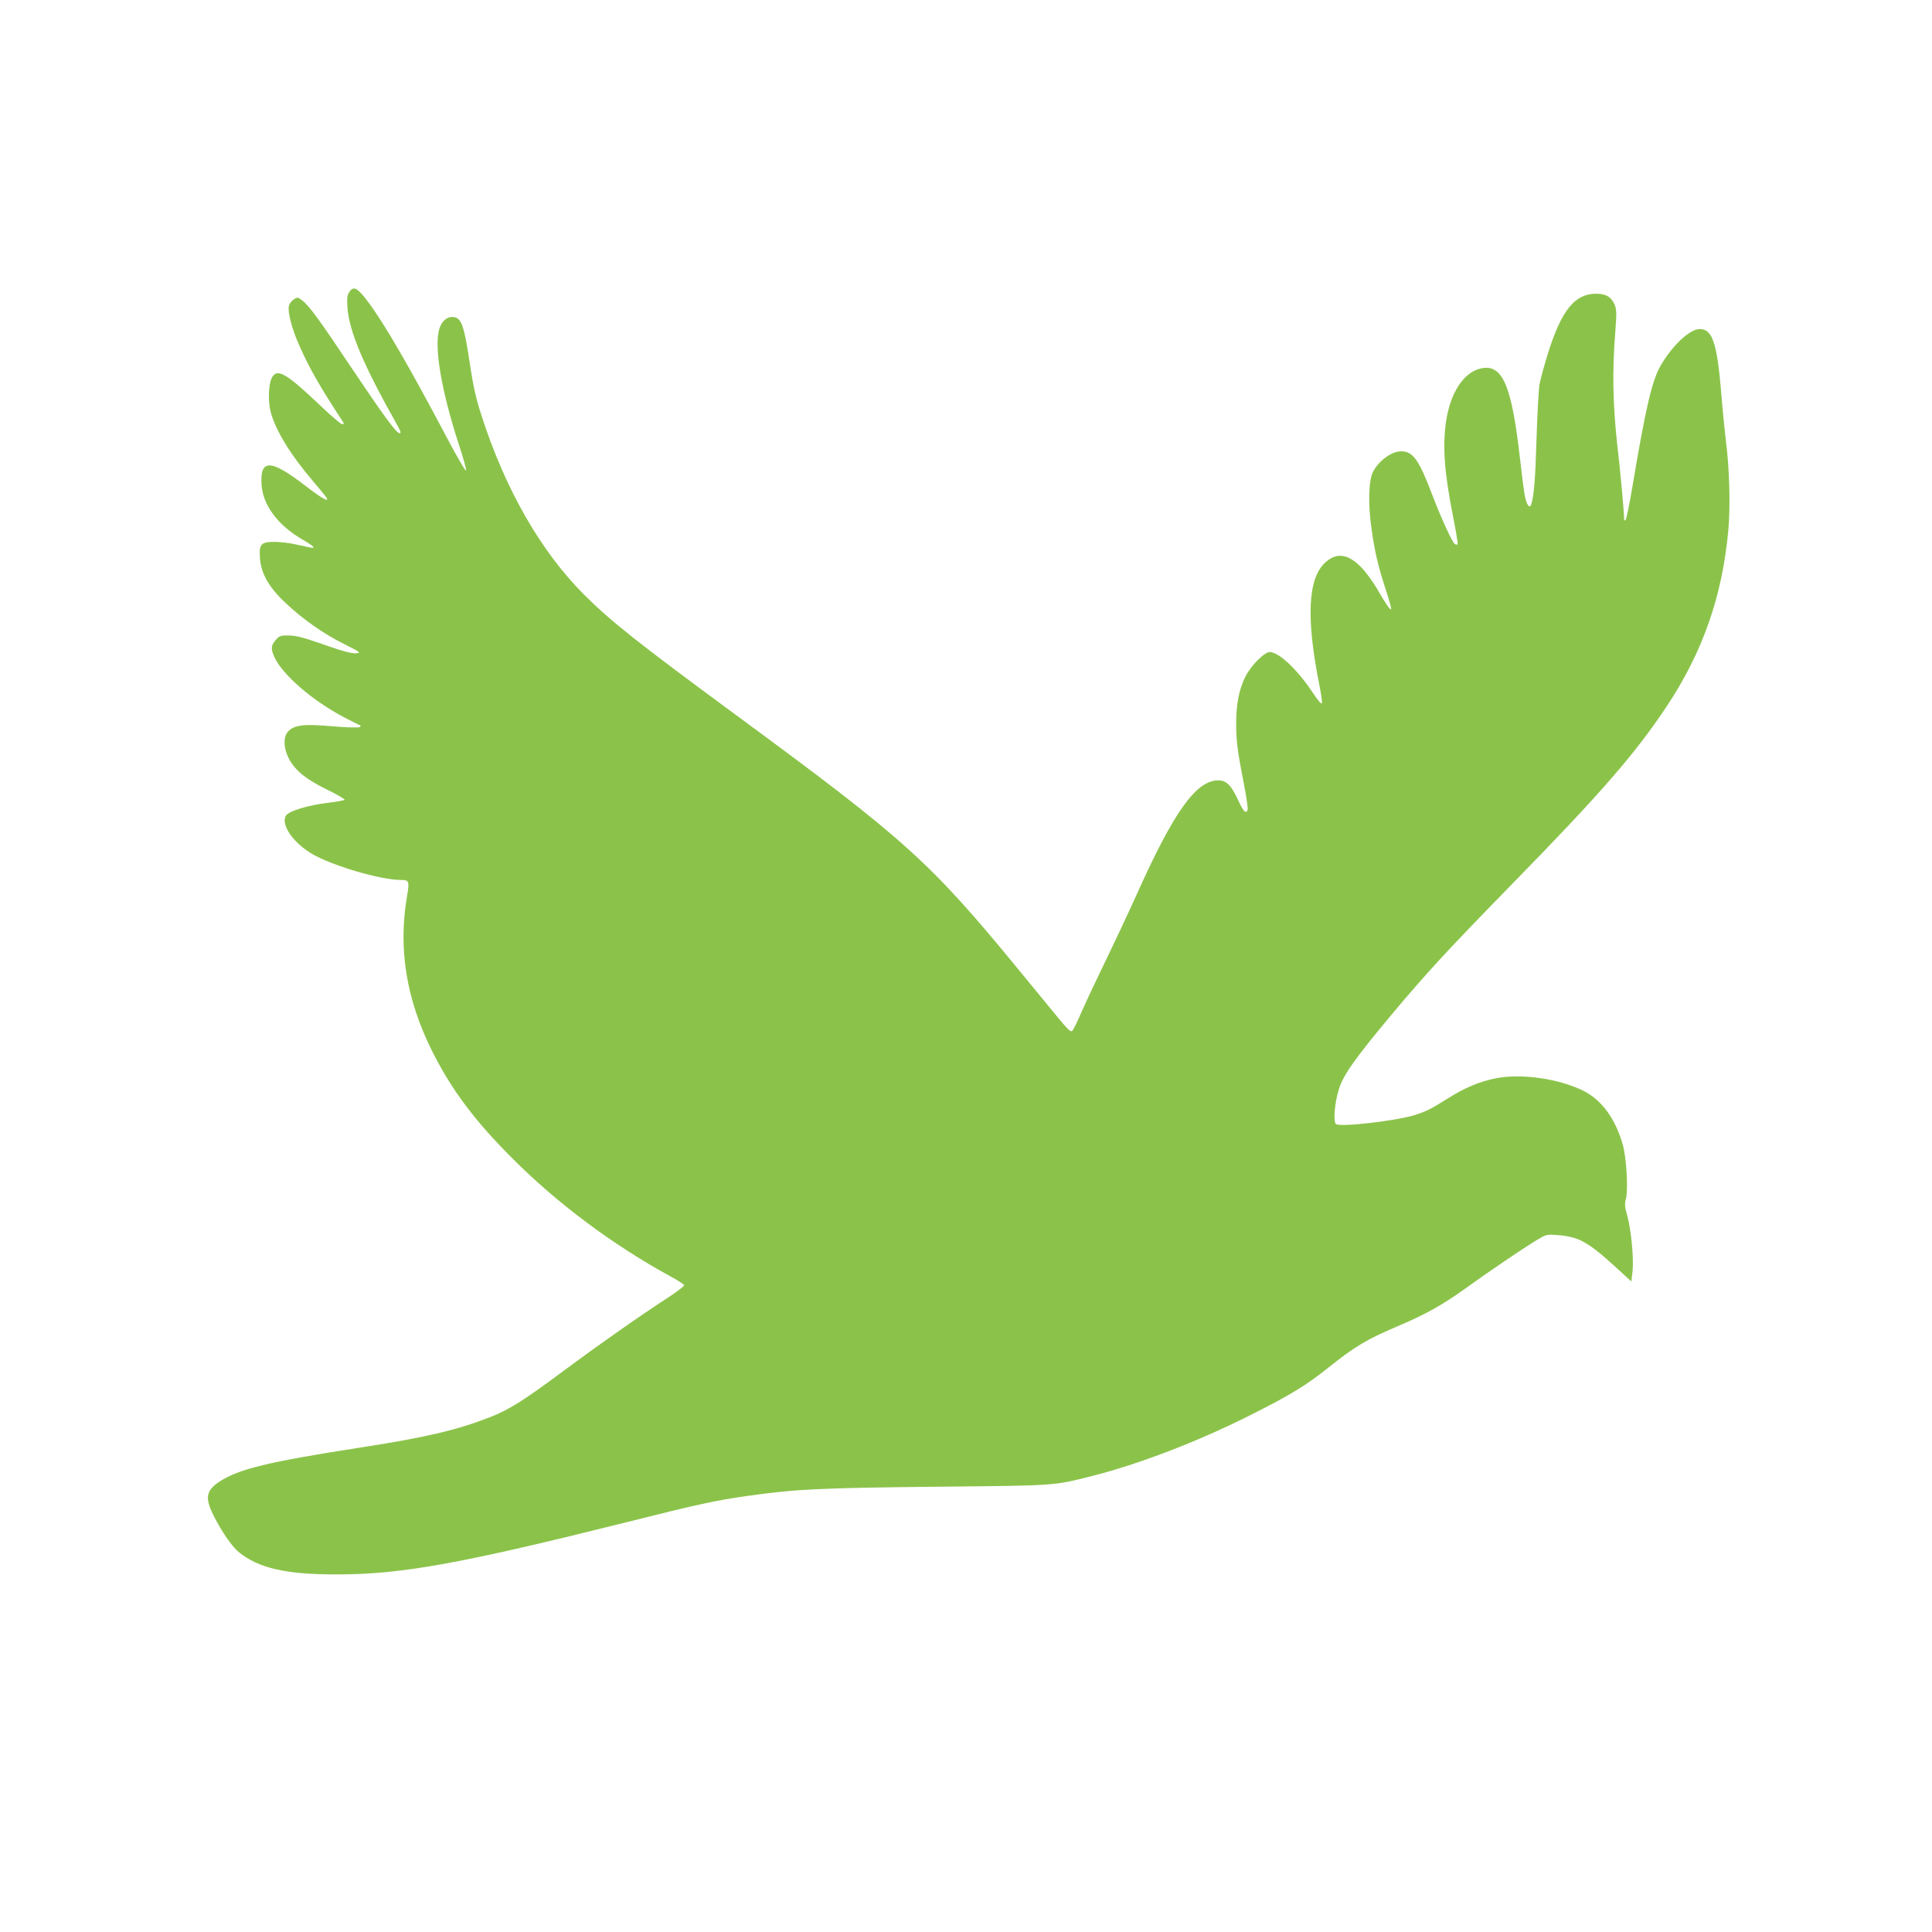 <?xml version="1.0" standalone="no"?>
<!DOCTYPE svg PUBLIC "-//W3C//DTD SVG 20010904//EN"
 "http://www.w3.org/TR/2001/REC-SVG-20010904/DTD/svg10.dtd">
<svg version="1.0" xmlns="http://www.w3.org/2000/svg"
 width="1280pt" height="1280pt" viewBox="0 0 1280 1280"
 preserveAspectRatio="xMidYMid meet">
<g transform="translate(0,1280) scale(0.1,-0.1)"
fill="#8bc34a" stroke="none">
<path d="M2314 10865 c-14 -21 -16 -41 -12 -103 11 -158 109 -388 333 -784 21
-38 23 -48 12 -48 -21 0 -103 112 -333 455 -201 301 -269 394 -316 428 -25 19
-28 19 -52 3 -14 -9 -29 -28 -32 -43 -10 -39 21 -157 72 -269 66 -148 135
-268 281 -491 14 -21 14 -23 -1 -23 -8 0 -75 57 -148 127 -224 213 -284 247
-318 178 -22 -46 -25 -163 -5 -231 35 -123 135 -284 279 -452 39 -46 77 -92
85 -103 30 -43 -19 -17 -135 72 -232 179 -303 180 -291 6 9 -134 109 -268 270
-361 77 -45 94 -62 51 -53 -16 3 -60 13 -99 21 -38 9 -100 16 -136 16 -89 0
-103 -15 -97 -103 6 -104 57 -195 166 -298 117 -111 252 -206 392 -276 111
-56 114 -58 77 -61 -25 -2 -80 12 -170 43 -179 63 -223 75 -284 75 -45 0 -54
-4 -77 -31 -30 -35 -32 -55 -11 -106 49 -117 254 -296 468 -407 45 -24 89 -45
97 -49 11 -4 12 -8 3 -14 -7 -5 -84 -3 -179 5 -190 17 -254 9 -295 -34 -34
-36 -31 -113 7 -184 42 -77 112 -133 252 -202 68 -33 120 -64 115 -67 -4 -4
-55 -13 -112 -20 -132 -16 -256 -54 -276 -84 -37 -58 45 -179 172 -254 135
-79 452 -172 588 -173 56 0 59 -7 41 -111 -58 -346 -5 -675 164 -1017 128
-258 285 -468 540 -722 296 -296 662 -568 1034 -772 54 -29 98 -57 99 -63 1
-5 -45 -41 -103 -79 -210 -137 -460 -313 -681 -477 -279 -208 -373 -267 -502
-318 -221 -86 -420 -133 -857 -201 -618 -96 -806 -142 -936 -226 -89 -59 -98
-107 -39 -225 55 -109 121 -204 168 -243 132 -106 310 -147 646 -147 431 0
819 70 1926 347 473 119 591 144 796 173 325 46 483 53 1254 61 805 8 770 6
1030 71 309 78 702 229 1040 399 270 135 378 201 523 317 180 144 259 191 477
283 165 70 283 135 430 241 161 116 372 259 471 320 68 41 69 42 144 36 139
-10 201 -44 392 -219 l96 -88 8 67 c9 85 -9 274 -35 369 -17 58 -18 78 -9 110
16 60 4 275 -21 362 -50 174 -142 297 -264 357 -165 80 -410 114 -577 81 -109
-22 -207 -63 -317 -133 -115 -72 -145 -87 -225 -112 -127 -38 -491 -80 -517
-58 -19 16 -9 140 19 229 29 96 106 204 348 494 240 286 366 422 797 864 585
598 815 862 1024 1175 241 361 373 737 412 1177 14 155 7 407 -16 583 -8 66
-22 203 -30 305 -28 347 -59 440 -144 440 -65 0 -180 -107 -257 -239 -59 -101
-100 -276 -189 -806 -19 -115 -40 -214 -45 -219 -7 -7 -10 -5 -10 6 0 45 -23
301 -46 498 -28 255 -33 480 -13 730 10 136 10 159 -4 192 -22 52 -59 73 -126
72 -139 -2 -226 -111 -315 -394 -25 -80 -50 -172 -56 -205 -6 -33 -15 -195
-20 -360 -8 -270 -17 -378 -35 -436 -11 -34 -32 -3 -44 64 -6 34 -20 143 -31
242 -55 484 -116 626 -259 594 -114 -25 -203 -162 -231 -354 -23 -166 -11
-333 46 -623 20 -100 34 -185 31 -188 -3 -3 -11 -3 -18 1 -17 11 -89 168 -149
324 -89 236 -129 291 -207 291 -63 0 -147 -61 -186 -135 -29 -56 -34 -204 -12
-366 21 -156 44 -257 96 -415 22 -69 39 -128 36 -130 -7 -7 -36 35 -92 132
-27 48 -75 113 -105 144 -88 91 -164 102 -239 34 -116 -104 -129 -367 -40
-812 11 -56 19 -110 17 -120 -2 -11 -23 12 -60 68 -102 154 -225 270 -286 270
-35 0 -124 -89 -161 -163 -41 -82 -61 -179 -61 -307 0 -121 8 -184 51 -403 17
-87 28 -164 25 -172 -11 -30 -28 -13 -65 68 -44 95 -77 127 -129 127 -148 0
-296 -208 -547 -769 -46 -102 -136 -294 -200 -426 -64 -132 -137 -287 -162
-345 -25 -58 -51 -111 -58 -119 -11 -11 -27 4 -98 90 -47 57 -165 201 -262
319 -584 711 -747 858 -1865 1680 -661 487 -828 619 -1012 802 -285 286 -519
693 -677 1182 -37 114 -55 194 -75 326 -42 283 -59 330 -121 330 -38 0 -71
-32 -85 -81 -35 -120 15 -412 131 -767 28 -84 49 -160 47 -169 -2 -10 -61 92
-132 226 -243 460 -409 746 -516 889 -72 97 -98 110 -126 67z"/>
</g>
</svg>
